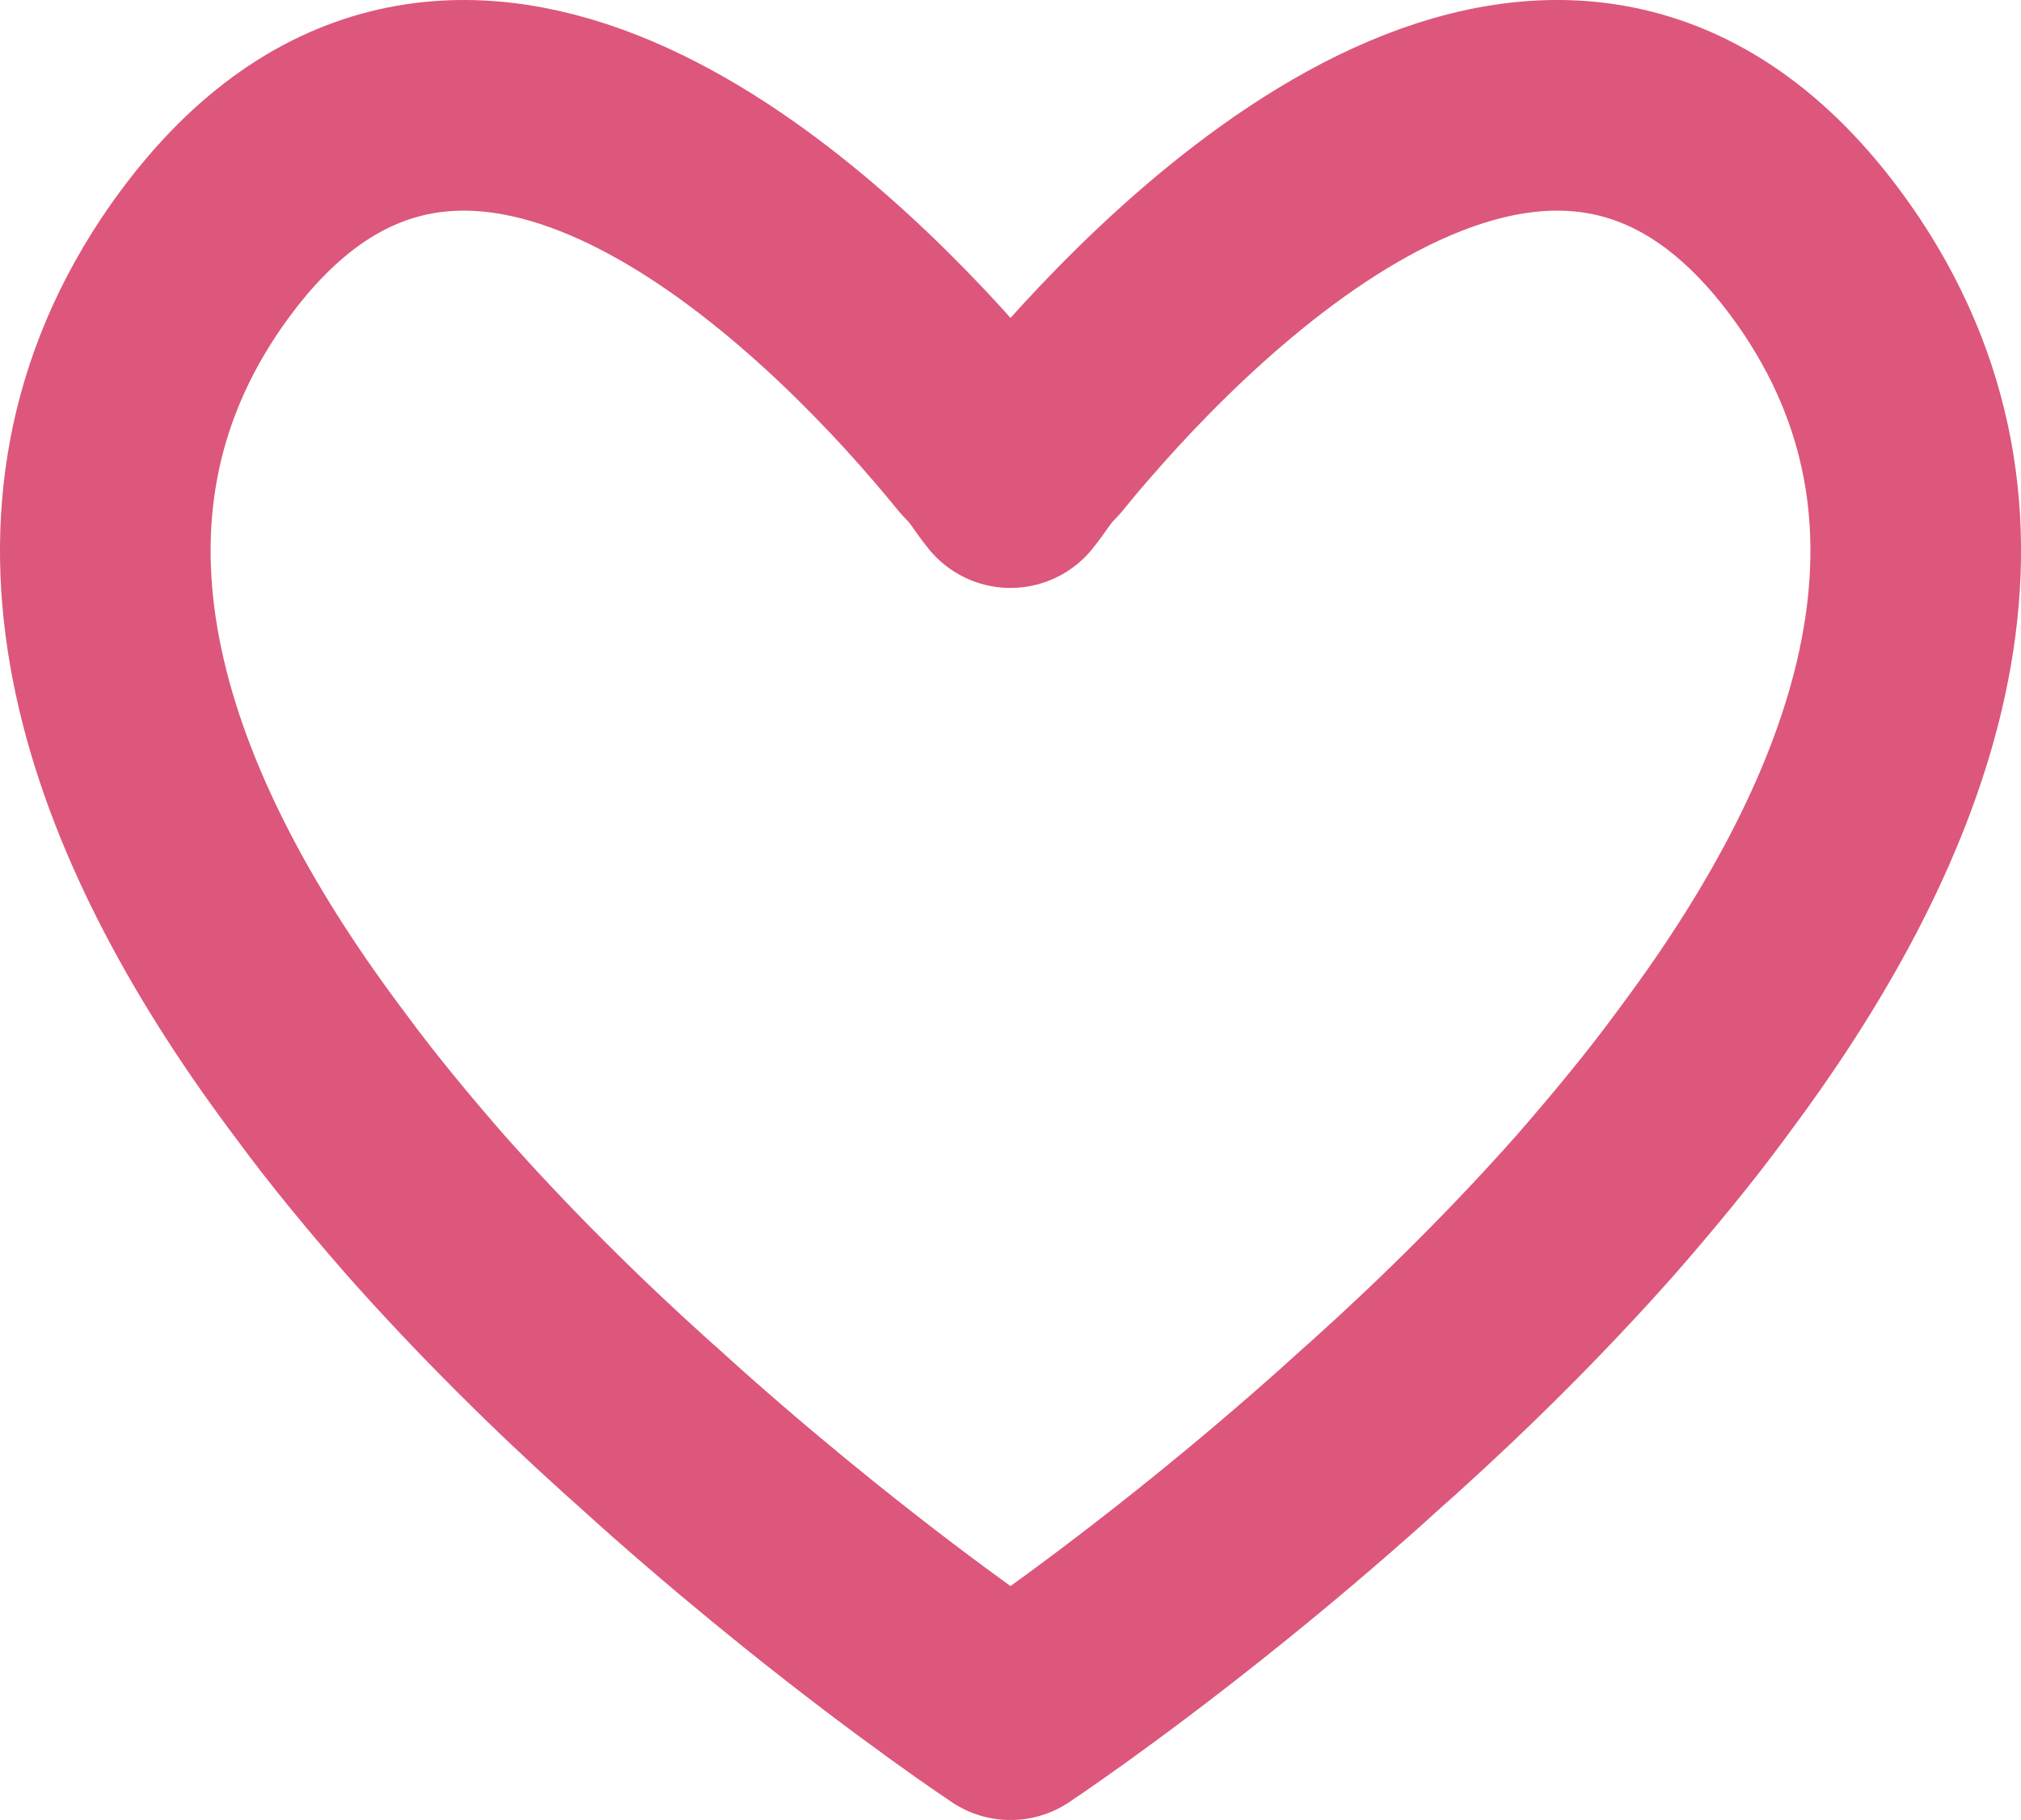 <?xml version="1.0" encoding="UTF-8"?><svg id="a" xmlns="http://www.w3.org/2000/svg" viewBox="0 0 163.22 146.96"><defs><style>.b{fill:none;stroke:#dc577b;stroke-linecap:round;stroke-linejoin:round;stroke-width:17.01px;}</style></defs><path class="b" d="m86.53,32.95c11.47-13.23,40.9-41.33,61.45-10.58,13.51,20.36,4.92,43.53-10.04,63.67-.21.29-.43.58-.64.87-2.61,3.54-5.49,7-8.38,10.32-5.56,6.28-11.49,12.13-17.19,17.26-1.23,1.08-2.39,2.16-3.54,3.17-4.04,3.57-7.91,6.78-11.39,9.55-8.88,7.07-15.19,11.25-15.19,11.25,0,0-6.87-4.55-16.36-12.19-3.17-2.55-6.63-5.44-10.22-8.61-1.15-1.01-2.31-2.09-3.54-3.17-5.7-5.13-11.63-10.98-17.19-17.26-2.89-3.32-5.77-6.78-8.37-10.32-.22-.29-.44-.58-.65-.87C10.33,65.9,1.73,42.73,15.24,22.37c19.34-28.94,46.55-5.75,59.25,8.1,1.9,2.08,3.48,3.95,4.66,5.4.65.65,1.09,1.22,1.45,1.73.65.94,1.01,1.37,1.01,1.37,0,0,.36-.43,1.01-1.37.36-.51.8-1.08,1.45-1.73.69-.85,1.51-1.84,2.46-2.92Z"/></svg>